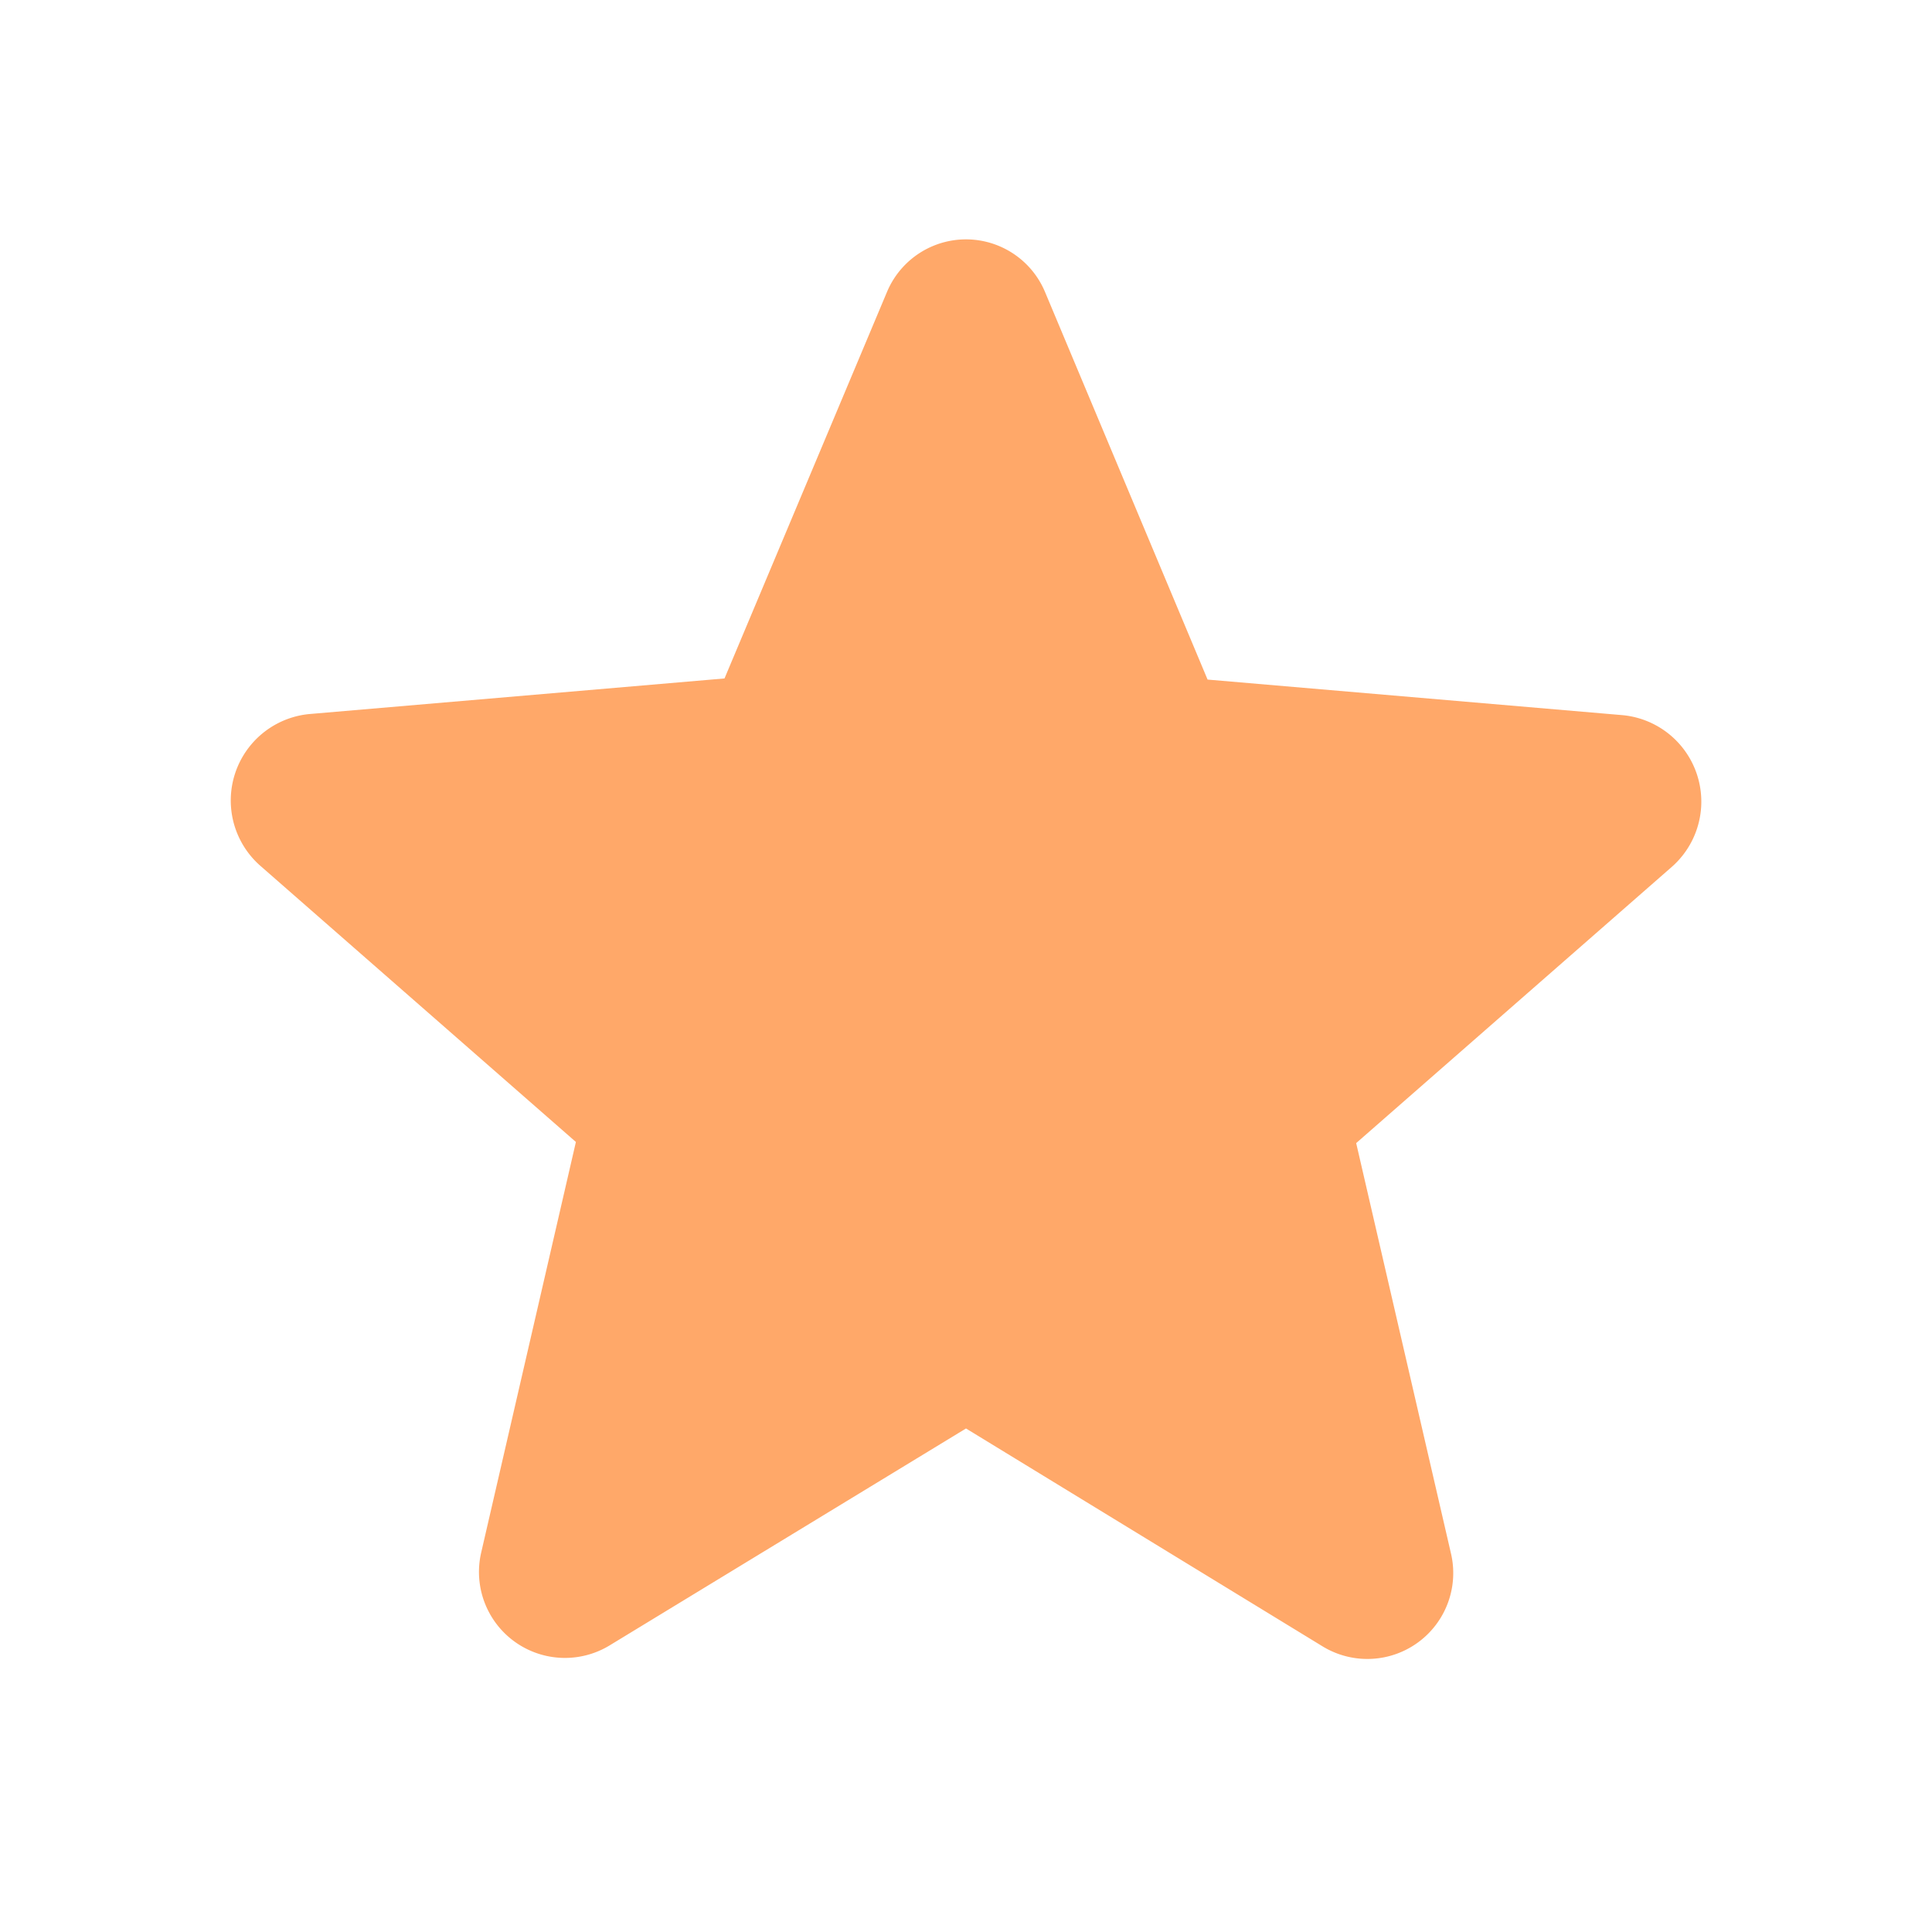 <svg id="star-full" xmlns="http://www.w3.org/2000/svg" width="24" height="24" viewBox="0 0 24 24">
  <g id="Rounded" transform="translate(0)">
    <g id="Toggle">
      <g id="_-Round-_-Toggle-_-star" data-name="-Round-/-Toggle-/-star">
        <g id="Group_150" data-name="Group 150">
          <path id="Path" d="M0,0H24V24H0Z" fill="none"/>
          <path id="_-Icon-Color" data-name="🔹-Icon-Color" d="M12.578,18.345l4.43,2.707A1.067,1.067,0,0,0,18.6,19.887L17.425,14.8l3.918-3.429a1.079,1.079,0,0,0-.608-1.887l-5.156-.442L13.56,4.228a1.064,1.064,0,0,0-1.964,0l-2.018,4.8-5.156.442a1.079,1.079,0,0,0-.608,1.887l3.918,3.429-1.174,5.09a1.068,1.068,0,0,0,1.591,1.165Z" transform="translate(-0.578 -0.6)" fill="#ffa869" fill-rule="evenodd"/>
        </g>
      </g>
    </g>
  </g>
</svg>
